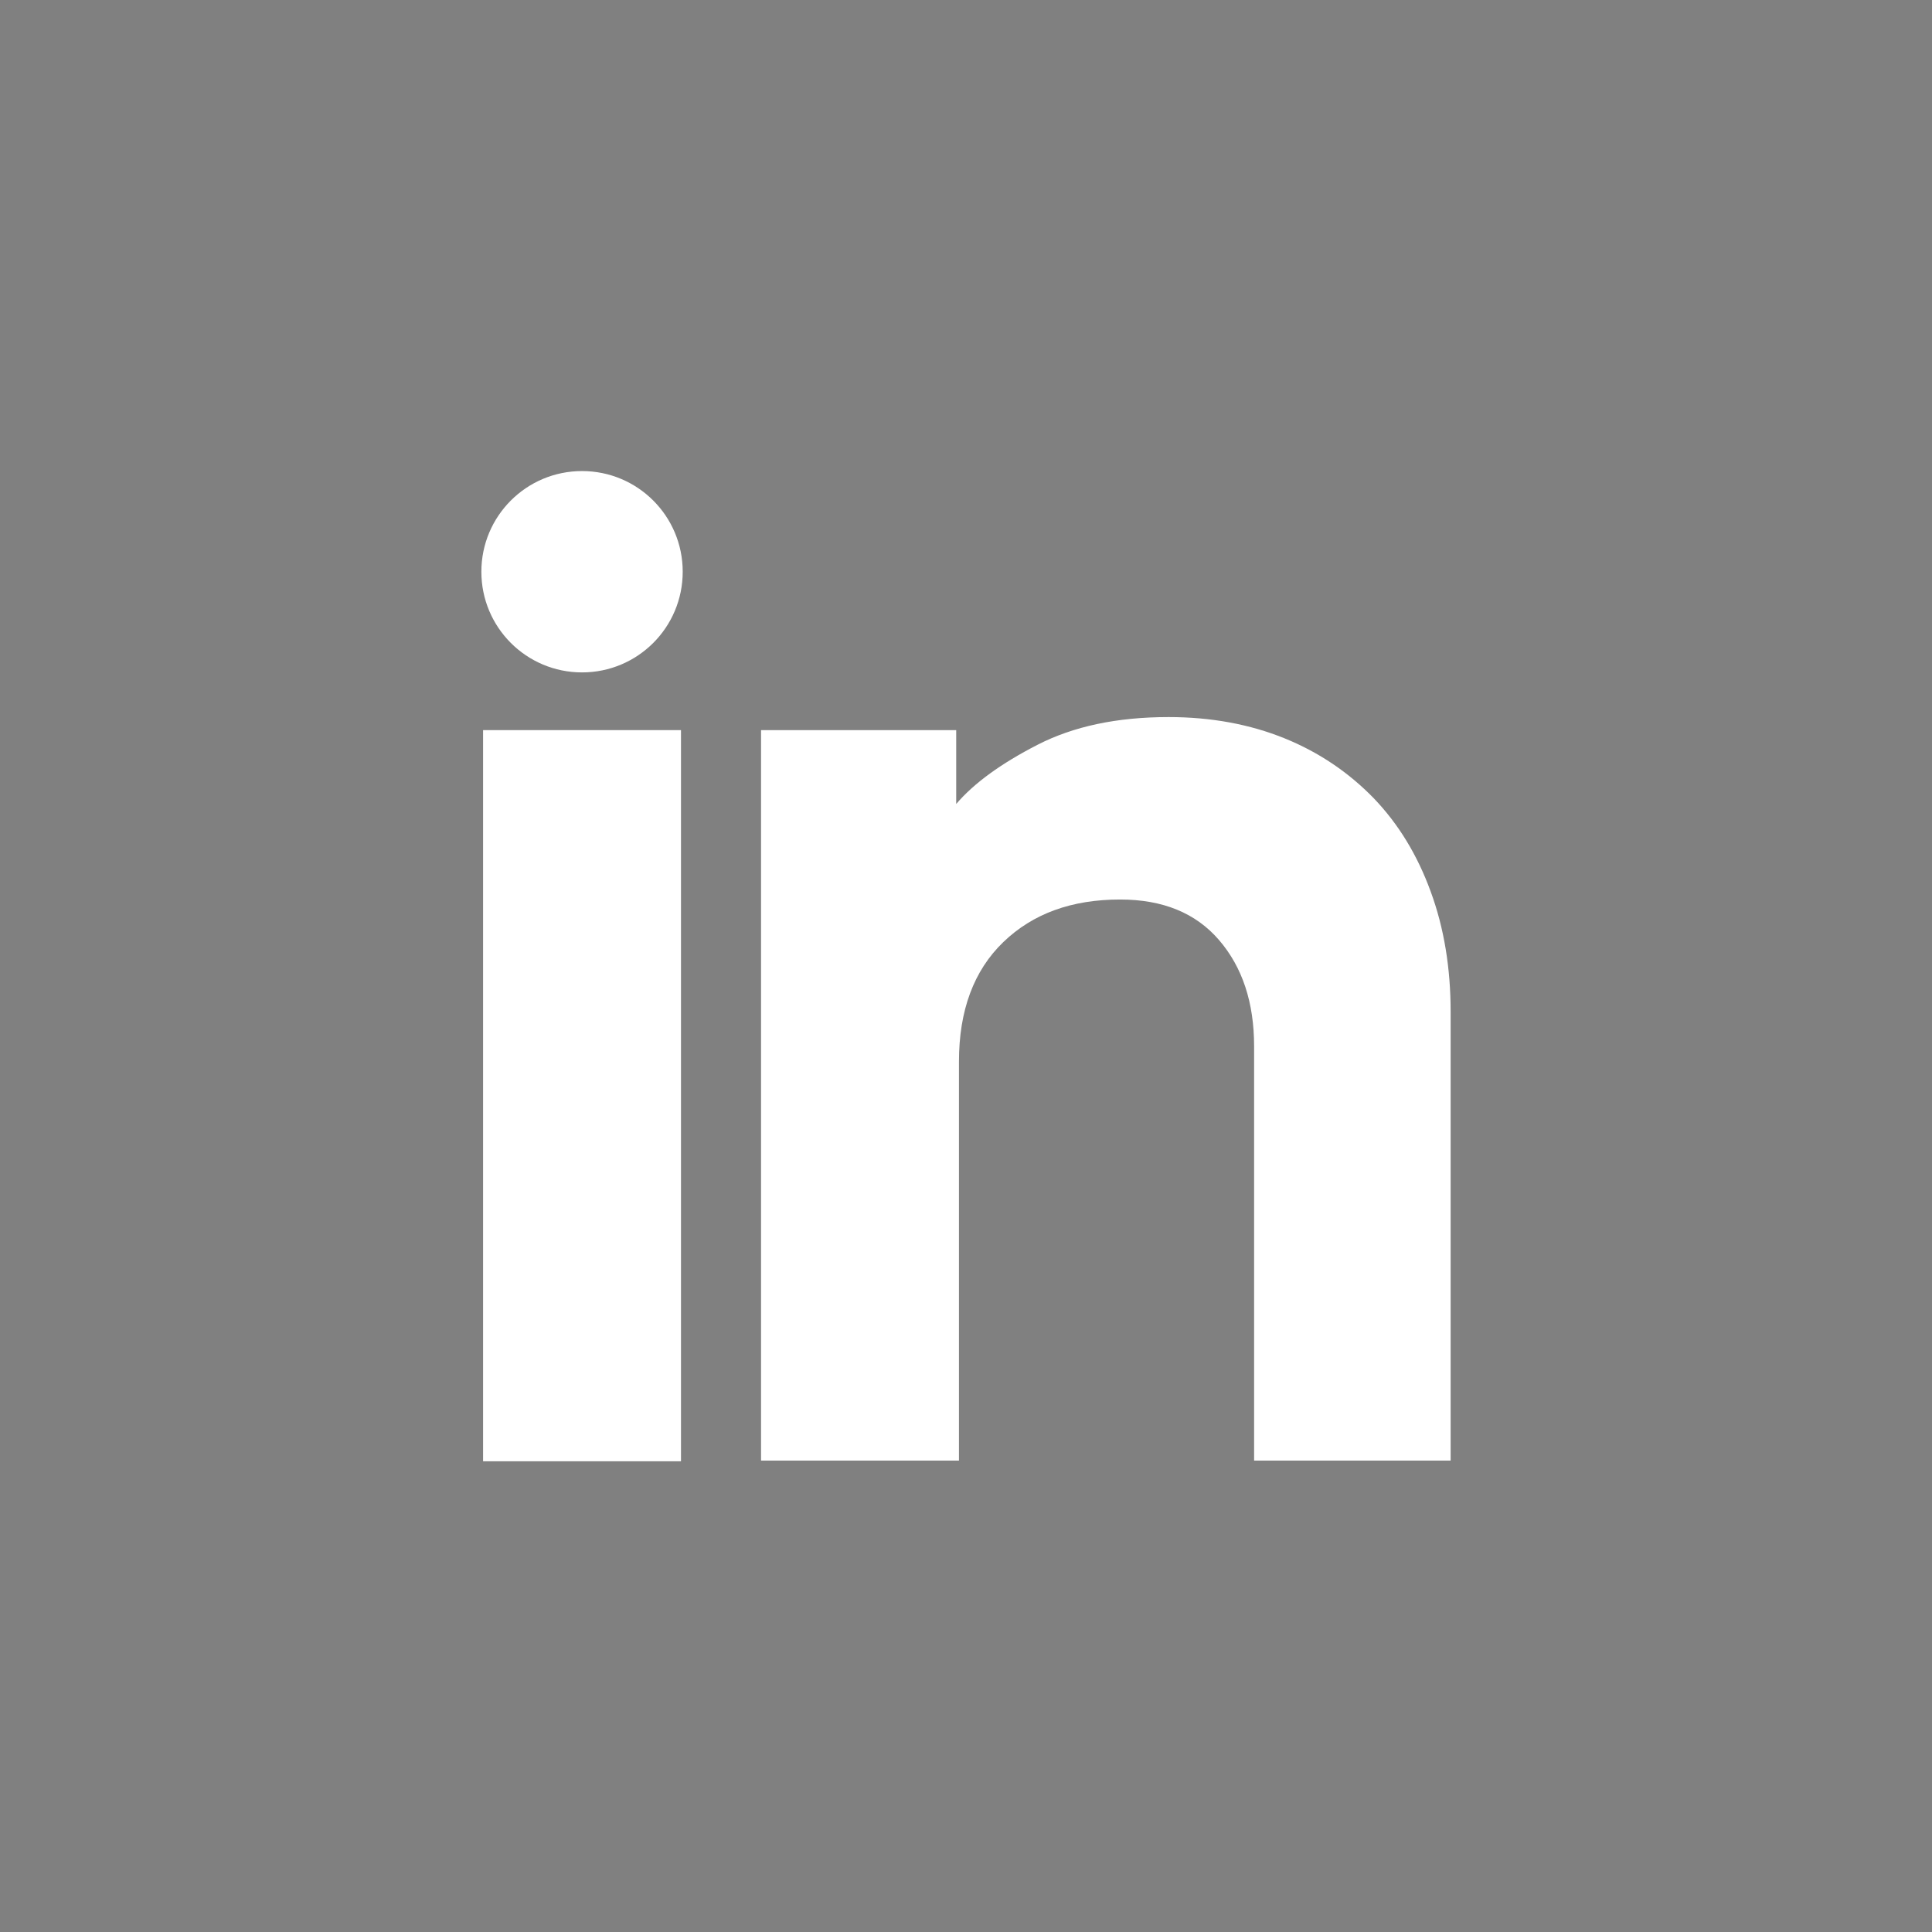 <?xml version="1.0" encoding="utf-8"?>
<!-- Generator: Adobe Illustrator 24.2.1, SVG Export Plug-In . SVG Version: 6.00 Build 0)  -->
<svg version="1.1" id="Ebene_1" xmlns="http://www.w3.org/2000/svg" xmlns:xlink="http://www.w3.org/1999/xlink" x="0px" y="0px"
	 viewBox="0 0 56.23 56.23" style="enable-background:new 0 0 56.23 56.23;" xml:space="preserve">
<rect x="0" y="0" width="56.23" height="56.23" fill="#808080" stroke="none"/>
<style type="text/css">
	.st0{fill:#FFFFFF;}
</style>
<path class="st0" d="M240.67,409.08C240.67,409.08,240.67,409.08,240.67,409.08c-0.03-2.66-0.17-8.49-2.4-10.19
	c-2.25-1.71-14.34-1.71-14.34-1.71s-12.09,0-14.34,1.71c-2.23,1.7-2.37,7.53-2.4,10.19c0,0,0,0,0,0c0,0.01,0,0.02,0,0.04
	c0,0.01,0,0.02,0,0.04c0,0,0,0,0,0c0.03,2.66,0.17,8.49,2.4,10.19c2.25,1.71,14.34,1.71,14.34,1.71s12.09,0,14.34-1.71
	c2.23-1.7,2.37-7.53,2.4-10.19c0,0,0,0,0,0c0-0.01,0-0.02,0-0.04C240.67,409.1,240.67,409.09,240.67,409.08z M220.89,414.52v-10.81
	l9.36,5.4L220.89,414.52z"/>
<g>
	<path class="st0" d="M239.08,341.27c-0.01-0.05-0.01-0.11-0.01-0.17c-0.1-3.91-1.71-7.57-4.53-10.31
		c-2.82-2.74-6.56-4.24-10.51-4.24c-3.9,0-7.6,1.47-10.41,4.15c-2.8,2.67-4.44,6.26-4.6,10.11c-0.03,0.21-0.03,0.44-0.03,0.65
		c0,2.69,0.73,5.34,2.12,7.67l-2.3,6.76c-0.08,0.23-0.04,0.47,0.1,0.66c0.14,0.19,0.36,0.31,0.59,0.31c0.08,0,0.15-0.01,0.22-0.04
		l7.09-2.25c2.19,1.19,4.68,1.82,7.21,1.82c4.02,0,7.8-1.55,10.65-4.37c2.85-2.82,4.41-6.57,4.41-10.57
		C239.1,341.39,239.09,341.33,239.08,341.27z M224.03,353.77c-2.22,0-4.39-0.6-6.31-1.73c-0.32-0.19-0.71-0.24-1.07-0.13l-3.98,1.21
		c-0.04,0.01-0.08-0.03-0.07-0.07l1.21-3.76c0.12-0.38,0.07-0.79-0.15-1.12c-1.3-1.97-2.01-4.33-2.01-6.71
		c0-0.39,0.02-0.77,0.08-1.18c0.61-6.33,5.9-11.1,12.31-11.1c6.43,0,11.86,4.98,12.36,11.33c0.03,0.33,0.03,0.65,0.03,0.95
		C236.42,348.25,230.86,353.77,224.03,353.77z"/>
	<path class="st0" d="M230.68,344.79L230.68,344.79c-0.1-0.05-0.21-0.1-0.35-0.14c-0.46-0.15-1.37-0.43-2.03-0.63
		c-0.37-0.11-0.67-0.2-0.74-0.23c-0.09-0.04-0.18-0.06-0.27-0.07l0,0c-1.01-0.3-1.99,1.39-2,1.41c-0.03,0-0.05,0-0.08,0
		c-2.9-1.32-4.68-4.68-4.68-4.68c-0.02-0.09,0-0.16,0.04-0.22c0,0,1.59-0.97,1.37-1.79c0-0.11-0.03-0.23-0.08-0.35
		c-0.03-0.08-0.12-0.37-0.23-0.74c-0.2-0.66-0.48-1.57-0.63-2.03c-0.02-0.06-0.04-0.12-0.06-0.17c0,0,0,0,0,0
		c-0.34-1.09-1.05-1.08-1.54-0.91l0,0c-0.01,0-0.02,0.01-0.03,0.01c-0.01,0-0.03,0.01-0.05,0.02c0,0,0,0-0.01,0
		c-0.14,0.05-0.41,0.17-0.69,0.34c-0.07,0.04-0.14,0.09-0.21,0.15c-0.09,0.07-0.18,0.14-0.26,0.22c0,0,0,0,0,0
		c-0.47,0.39-1.31,1.21-1.46,2.85c-0.04,0.41,0,0.86,0.09,1.28c0.15,0.83,0.5,1.71,1.04,2.61c0.01,0.02,0.03,0.04,0.03,0.05
		c0.01,0.01,0.02,0.04,0.04,0.07c0.4,0.74,1.2,2.09,2.4,3.41l0.12,0.12c1.31,1.2,2.67,2,3.41,2.4c0.03,0.02,0.06,0.03,0.07,0.04
		c0.01,0.01,0.03,0.02,0.05,0.03c0.9,0.54,1.78,0.89,2.61,1.04c0.42,0.1,0.87,0.13,1.28,0.09c1.79-0.17,2.6-1.16,2.95-1.58
		l0.03-0.04c0.08-0.09,0.15-0.18,0.2-0.27C232.23,345.47,230.68,344.79,230.68,344.79z"/>
</g>
<g>
	<g>
		<path class="st0" d="M14.06,42.52V21.25h5.76v21.28H14.06z"/>
		<path class="st0" d="M27.83,23.4c0.52-0.61,1.31-1.18,2.36-1.72c1.05-0.54,2.32-0.81,3.82-0.81c1.24,0,2.37,0.21,3.38,0.62
			c1.01,0.41,1.87,1,2.59,1.74c0.72,0.75,1.27,1.65,1.66,2.72c0.39,1.06,0.58,2.23,0.58,3.5v13.06H36.5V30.45
			c0-1.27-0.34-2.3-1.02-3.09c-0.68-0.79-1.64-1.18-2.88-1.18c-1.41,0-2.54,0.41-3.4,1.24c-0.86,0.83-1.29,1.99-1.29,3.48v11.61
			h-5.76V21.25h5.68V23.4z"/>
	</g>
	<path class="st0" d="M19.87,16.64c0-1.62-1.31-2.93-2.93-2.93c-1.62,0-2.93,1.31-2.93,2.93c0,1.62,1.31,2.93,2.93,2.93
		C18.56,19.57,19.87,18.26,19.87,16.64z"/>
</g>
<path class="st0" d="M235.1,260.1c-2.09,0-3.79-1.7-3.79-3.79h0v-1.73h-6.31v12.36l0,0v9.36v0c0,2.09-1.7,3.79-3.79,3.79
	c-2.09,0-3.79-1.7-3.79-3.79c0-2.09,1.7-3.79,3.79-3.79c1.01,0,1.92,0.39,2.6,1.03v-7c-0.83-0.22-1.7-0.34-2.6-0.34
	c-5.58,0-10.1,4.52-10.1,10.1c0,5.58,4.52,10.1,10.1,10.1c5.58,0,10.1-4.52,10.1-10.1c0,0,0,0,0,0v-10.63
	c1.17,0.47,2.45,0.74,3.79,0.74h1.61l0.05-6.31H235.1z"/>
<path class="st0" d="M243.25,551.72L243.25,551.72c-2.99-0.7-5.19-2.69-6.32-5.4c-0.5-1.22,0.09-1.21,0.86-1.57
	c0.38-0.18,0.78-0.3,1.16-0.45c0.5-0.2,1.03-0.4,1.44-0.76c0.27-0.23,0.47-0.56,0.48-0.91c0.01-0.52-0.34-1.24-0.8-1.48
	c-0.57-0.3-1.6-0.1-2.45,0.1c-0.69,0.16-0.88,0.26-0.77-0.66c0.18-1.59,0.2-2.85,0.01-4.44c-0.29-2.45-1.62-4.28-3.68-5.49
	c-1.64-0.96-3.38-1.33-5.05-1.33c-0.02,0-0.04,0-0.06,0c-0.02,0-0.04,0-0.06,0c-1.67,0-3.41,0.37-5.05,1.33
	c-2.06,1.21-3.39,3.04-3.68,5.49c-0.19,1.6-0.17,2.85,0.01,4.44c0.1,0.93-0.09,0.82-0.77,0.66c-0.85-0.2-1.87-0.4-2.45-0.1
	c-0.46,0.24-0.81,0.97-0.8,1.48c0.01,0.35,0.22,0.68,0.48,0.91c0.41,0.36,0.94,0.55,1.44,0.76c0.38,0.16,0.79,0.28,1.16,0.45
	c0.77,0.36,1.37,0.36,0.86,1.57c-1.12,2.71-3.33,4.7-6.32,5.4l0,0c-1.46,0.6-0.41,1.62-0.41,1.62c0.26,0.23,0.56,0.44,0.91,0.52
	c0.73,0.17,2.69,0.35,3.36,1.53c0.45,0.79,0.74,2.01,2.27,2.09c1.38,0,2-0.23,2.66-0.36c0.52-0.11,1.37,0.03,1.9,0.37
	c0.02,0.01,0.04,0.03,0.06,0.05c0.27,0.22,0.58,0.41,0.88,0.6c1.23,0.8,2.06,1.21,3.32,1.25v0c0,0,0,0,0,0c0.08,0,0.16,0,0.24,0v0
	c0,0,0,0,0,0c0,0,0,0,0,0v0c0.08,0,0.16,0,0.24,0c0,0,0,0,0,0v0c1.26-0.04,2.09-0.45,3.32-1.25c0.3-0.19,0.6-0.38,0.88-0.6
	c0.02-0.02,0.04-0.03,0.06-0.05c0.52-0.34,1.37-0.48,1.9-0.37c0.65,0.13,1.28,0.36,2.66,0.36c1.53-0.09,1.82-1.3,2.27-2.09
	c0.67-1.18,2.63-1.36,3.36-1.53c0.35-0.08,0.65-0.29,0.91-0.52C243.66,553.34,244.71,552.32,243.25,551.72z"/>
<polygon points="413.93,21.74 409.73,18.36 409.73,18.36 "/>
<path class="st0" d="M238.57-198.18l-29.75,11.22c-1.13,0.43-1.06,2.05,0.1,2.38l7.22,2.03l0,0l17.16-10.46
	c0.26-0.16,0.52,0.19,0.3,0.4l-12.87,11.98l4.2,3.38l0.2,0.16l0,0l6.84,5.51c1.17,0.98,2.96,0.36,3.26-1.14l4.68-24.32
	C240.07-197.82,239.31-198.46,238.57-198.18z"/>
<path class="st0" d="M233.66-71.26c-6.62-3.76-15.91-1.72-19.96,4.1c-4.05,5.81-2.44,10.34-2.12,11.01c0.31,0.67,2.24,5.25,5.22,4
	c0,0,1.81-0.57,0-4.29c-1.81-3.72-0.44-7.11,2-9.39c2.44-2.27,5.43-3.76,9.1-3.1c3.67,0.67,5.67,4.11,5.77,4.67
	c0.2,1.16,2.31,8.38-3.27,12.81c-0.73,0.58-1.63,0.92-2.56,0.92c-2.3,0.01-2.79-1.91-2.79-1.91s0.7-3.57,0.99-4.67
	c0.24-0.93,1.33-4.86,0.4-6.42l0,0c0,0-0.99-2.01-3.77-1.06c-0.01,0-0.02,0.01-0.03,0.01c-2.71,0.93-3.91,5.73-2.47,8.57l-0.28,0.74
	c0,0-3.29,10.73-3,15.12c0.06,0.42,0.12,0.75,0.18,1.03l0,0c0,0,0,0,0,0.01c0.13,0.57,0.27,0.87,0.41,1.02
	c0.38,0.64,1.03,1.11,1.97-0.26c0,0,0,0,0,0c0.29-0.33,0.62-0.87,1-1.76l0,0c0.85-1.58,1.44-3.41,1.91-5.36
	c0.5-1.57,0.87-2.78,0.87-2.78s2.98,2.57,6.19,1.95c3.95-0.76,7.63-2.03,9.54-8.27C240.87-60.8,240.28-67.49,233.66-71.26z"/>
<path class="st0" d="M241.51-124.17c0.34-1.3,0.52-2.66,0.52-4.07c0-8.86-7.18-16.03-16.03-16.03c-1.41,0-2.77,0.18-4.07,0.52
	c-1.25-0.75-2.71-1.18-4.27-1.18c-4.61,0-8.34,3.74-8.34,8.34c0,1.56,0.43,3.02,1.18,4.27c-0.34,1.3-0.52,2.66-0.52,4.07
	c0,8.86,7.18,16.03,16.03,16.03c1.41,0,2.77-0.18,4.07-0.52c1.25,0.75,2.71,1.18,4.27,1.18c4.61,0,8.34-3.74,8.34-8.34
	C242.69-121.46,242.26-122.92,241.51-124.17z M233.13-122.3c-0.39,0.7-0.93,1.29-1.6,1.75c-0.69,0.47-1.53,0.82-2.49,1.05
	c-0.99,0.23-2.06,0.35-3.18,0.35c-1.23,0-2.33-0.15-3.28-0.45c-0.94-0.29-1.75-0.7-2.41-1.22c-0.65-0.51-1.16-1.11-1.52-1.78
	c-0.12-0.23-0.22-0.47-0.31-0.71c-0.07-0.2-0.03-0.41,0.09-0.58c0.06-0.09,0.24-0.28,0.55-0.28h2.58c0.28,0,0.53,0.18,0.64,0.46
	c0.15,0.4,0.4,0.76,0.74,1.07c0.33,0.3,0.75,0.55,1.26,0.75c0.52,0.2,1.15,0.3,1.92,0.3c1.11,0,1.94-0.23,2.51-0.69
	c0.75-0.61,0.91-1.26,0.91-1.7c0-0.44-0.14-0.83-0.4-1.15c-0.24-0.29-0.55-0.52-0.94-0.68c-0.33-0.14-0.72-0.25-1.16-0.35
	c-0.42-0.09-0.87-0.17-1.34-0.25c-0.83-0.15-1.71-0.31-2.61-0.47c-0.85-0.16-1.65-0.43-2.36-0.8c-0.69-0.36-1.24-0.85-1.68-1.51
	c-0.43-0.62-0.64-1.52-0.64-2.66c0-0.75,0.16-1.46,0.48-2.11c0.33-0.65,0.8-1.23,1.4-1.72c0.61-0.5,1.36-0.9,2.24-1.19
	c0.89-0.3,1.91-0.45,3.03-0.45c2.24,0,4.04,0.52,5.34,1.55c0.89,0.7,1.48,1.55,1.82,2.58c0.07,0.2,0.03,0.41-0.09,0.58
	c-0.07,0.1-0.24,0.27-0.53,0.27h-2.49c-0.29,0-0.55-0.2-0.63-0.49l-0.01-0.02c-0.12-0.4-0.33-0.74-0.63-1.03
	c-0.29-0.27-0.66-0.48-1.12-0.64c-0.44-0.15-0.96-0.22-1.6-0.22c-0.83,0-1.56,0.15-2.17,0.45c-0.74,0.36-1.14,1.01-1.14,1.83
	c0,0.5,0.17,0.95,0.5,1.3c0.29,0.3,0.68,0.55,1.16,0.73c0.42,0.16,0.92,0.29,1.46,0.4c0.53,0.1,1.07,0.2,1.63,0.3
	c0.8,0.15,1.62,0.31,2.45,0.49c0.78,0.17,1.5,0.44,2.14,0.8c0.62,0.35,1.11,0.79,1.5,1.37c0.37,0.54,0.55,1.28,0.55,2.2
	C233.71-123.86,233.51-123,233.13-122.3z"/>
<path class="st0" d="M239.75,461.19c-2.54-2.04-6.25-1.82-6.25-1.82l0,0.01c-0.59,0.06-1.67,0.5-3.33,2.38
	c-0.99,1.07-2.42,2.76-3.03,4.18c-0.01,0.01-0.01,0.03-0.02,0.04c0,0.01,0,0.01-0.01,0.02c0,0,0,0,0,0
	c-0.05,0.12-0.09,0.24-0.11,0.34c-0.18,0.54-0.01,0.89,0.73,0.9c8.01,0.39,1.42,9.18-1.55,11.38c-2.97,2.2-2.84-5.82-4.78-15.64
	c-1.73-8.75-11.46,1.38-13.56,3.69c-0.12,0.13-0.22,0.27-0.32,0.41l0,0c0,0-0.87,0.96-0.49,1.79c0.04,0.13,0.12,0.21,0.22,0.27
	c0,0,0.84,0.59,2.01-0.19l0,0c0.05-0.03,0.09-0.06,0.14-0.09c1.17-0.82,4.76-2.27,5.84,6.31c1.66,13.23,6.94,14.61,6.94,14.61
	s5.64,2.89,16.16-14.09C243.61,467.16,242.32,463.11,239.75,461.19z"/>
<path class="st0" d="M237.23-364.01L237.23-364.01c-2.33,10.83-12.67,17.46-12.67,17.46c-0.52,0.43-1.28,0.43-1.8,0
	c0,0-10.56-6.57-12.65-17.65c0,0,0,0,0,0c-0.69-2.58-0.56-6.02-0.52-6.93c0.01-0.15,0.01-0.23,0.01-0.23l0,0
	c0.4-7.44,6.56-13.35,14.1-13.35c7.54,0,13.7,5.91,14.1,13.35l0,0c0,0,0.02,0.18,0.02,0.5l0,0
	C237.83-370.87,238.02-366.78,237.23-364.01z M223.71-379.24c-0.8,0-1.57,0.1-2.31,0.3c1.23,0.54,2.08,1.77,2.08,3.2
	c0,1.93-1.57,3.5-3.5,3.5c-1.9,0-3.44-1.51-3.49-3.4c-1.15,1.52-1.83,3.4-1.83,5.45c0,5,4.05,9.05,9.05,9.05
	c5,0,9.05-4.05,9.05-9.05C232.75-375.19,228.7-379.24,223.71-379.24z"/>
<path class="st0" d="M224.55-320.06c-10.52,0-19.06,8.12-19.06,18.14c0,4.97,2.1,9.48,5.51,12.75v6.76l5.69-2.99
	c2.39,1.03,5.05,1.61,7.85,1.61c10.52,0,19.06-8.12,19.06-18.14S235.07-320.06,224.55-320.06z M227.37-295.74l-5.05-5.28l-9.41,5.28
	l9.64-10.56l5.05,5.28l9.46-5.93L227.37-295.74z"/>
<g>
	<g>
		<path class="st0" d="M212.89-256.38l-2.88,5.02v22.99h6.93v3.72h2.26h1.86l5.22-3.72H233l2.21-2.58l5.79-6.14v-19.3H212.89z
			 M238.59-238.04l-4.42,4.69h-7.9l-4.55,3.75l-0.13-3.75h-6.29v-20.62h23.3V-238.04z"/>
	</g>
	<rect x="231.16" y="-248.35" class="st0" width="2.41" height="7.83"/>
	<rect x="224.9" y="-248.35" class="st0" width="2.41" height="7.83"/>
</g>
</svg>
